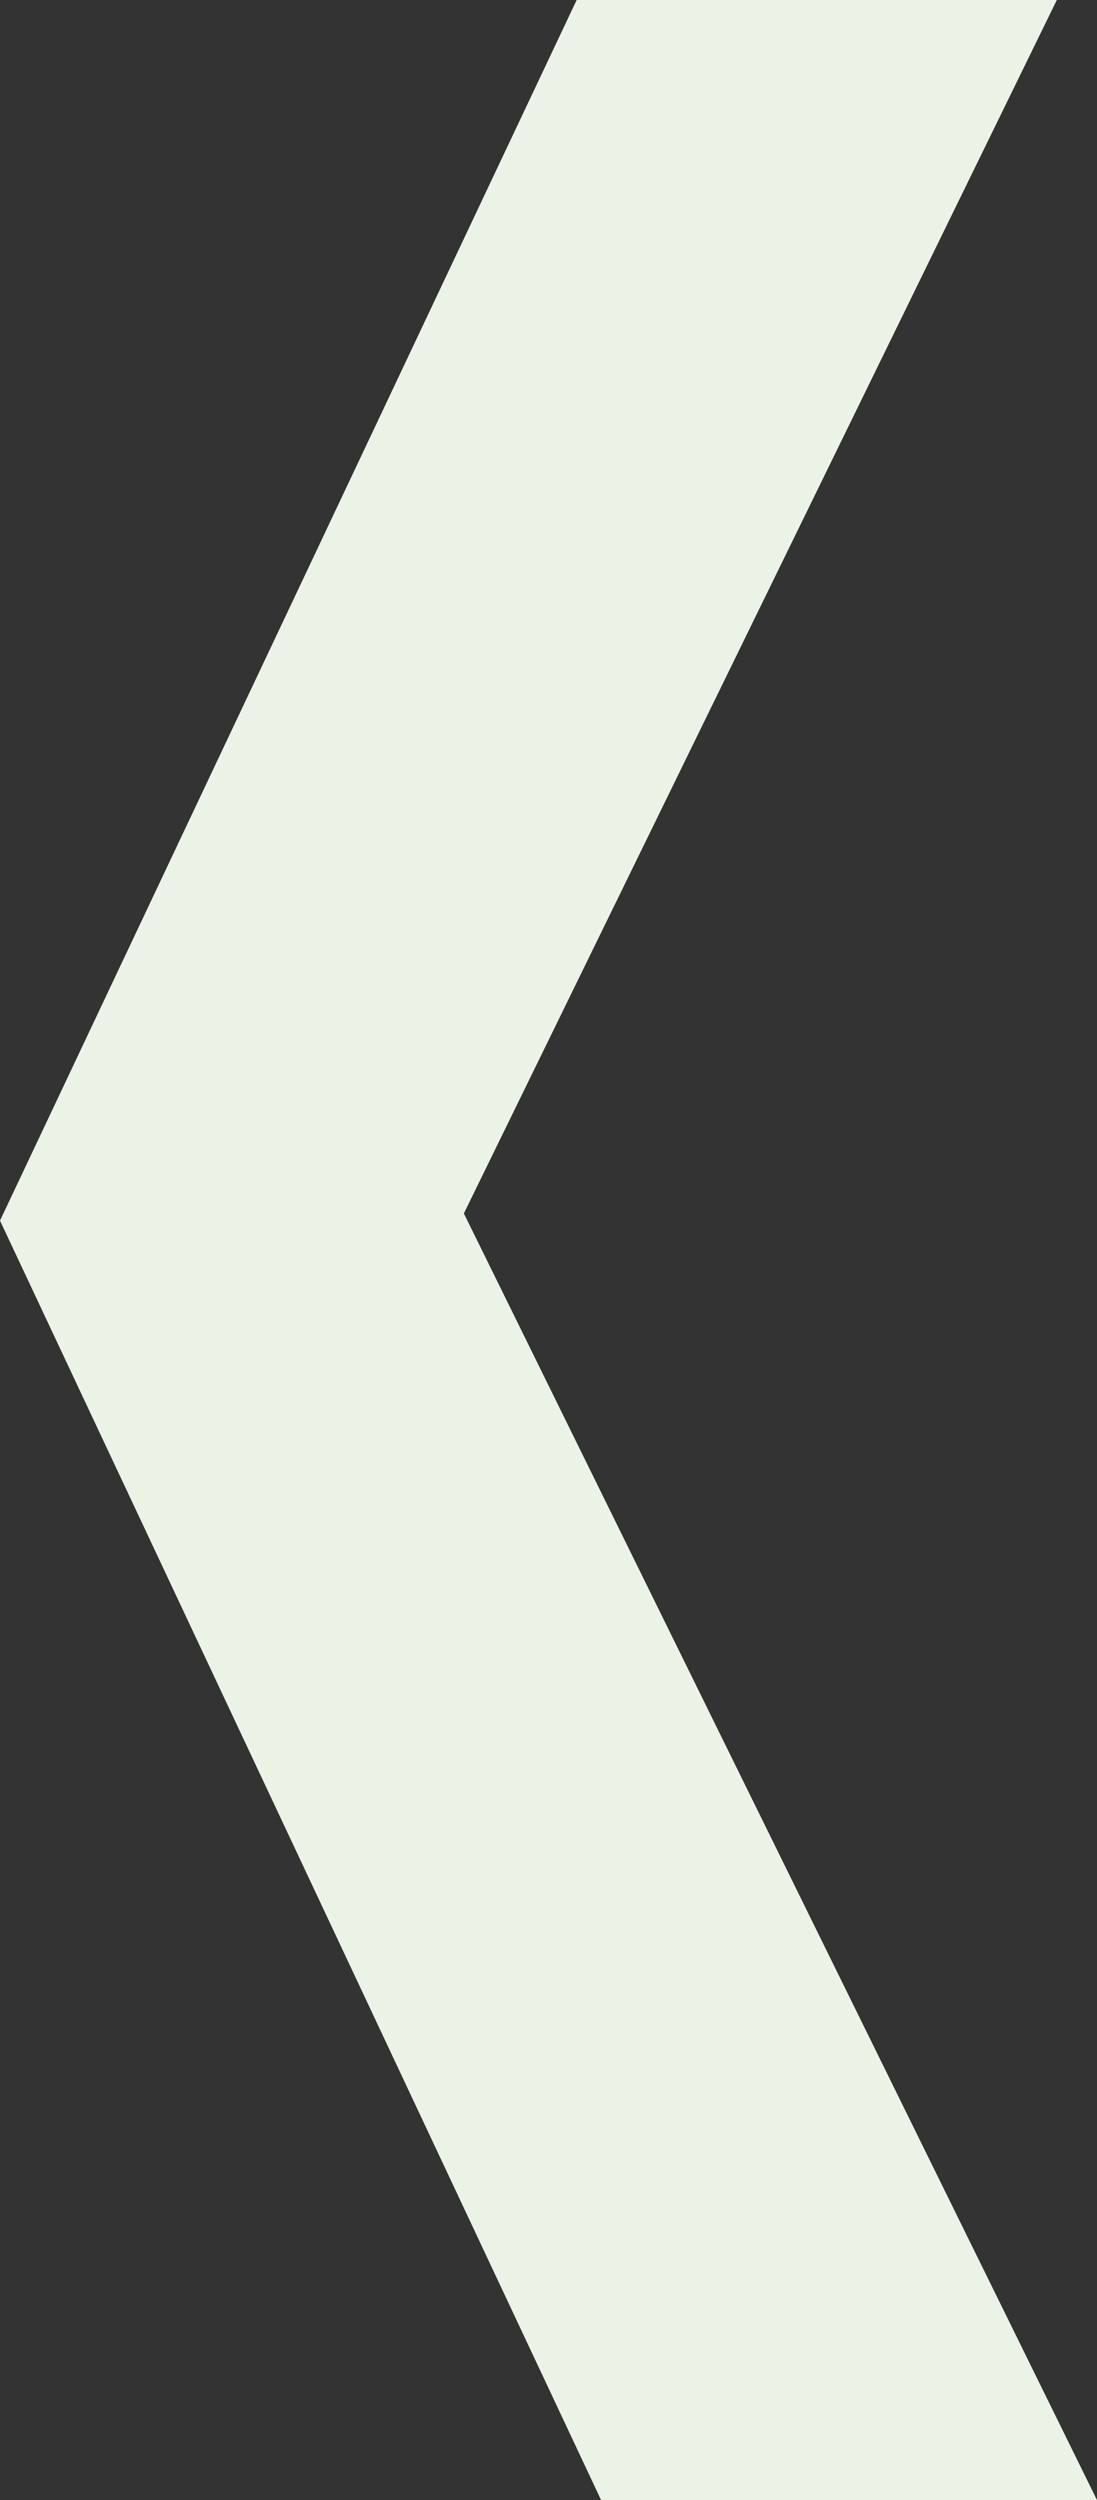 <svg xmlns="http://www.w3.org/2000/svg" width="7.946" height="18.108" viewBox="0 0 7.946 18.108">
  <rect x="0" y="0" width="7.946" height="18.108" fill="#333333" stroke="none"/>
  <path id="Path_256" data-name="Path 256" d="M154.848,22.918l-4.295,8.789,4.586,9.319h-3.592l-4.354-9.267,4.177-8.841Z" transform="translate(-147.193 -22.918)" fill="#ebf3e6"/>
</svg>
